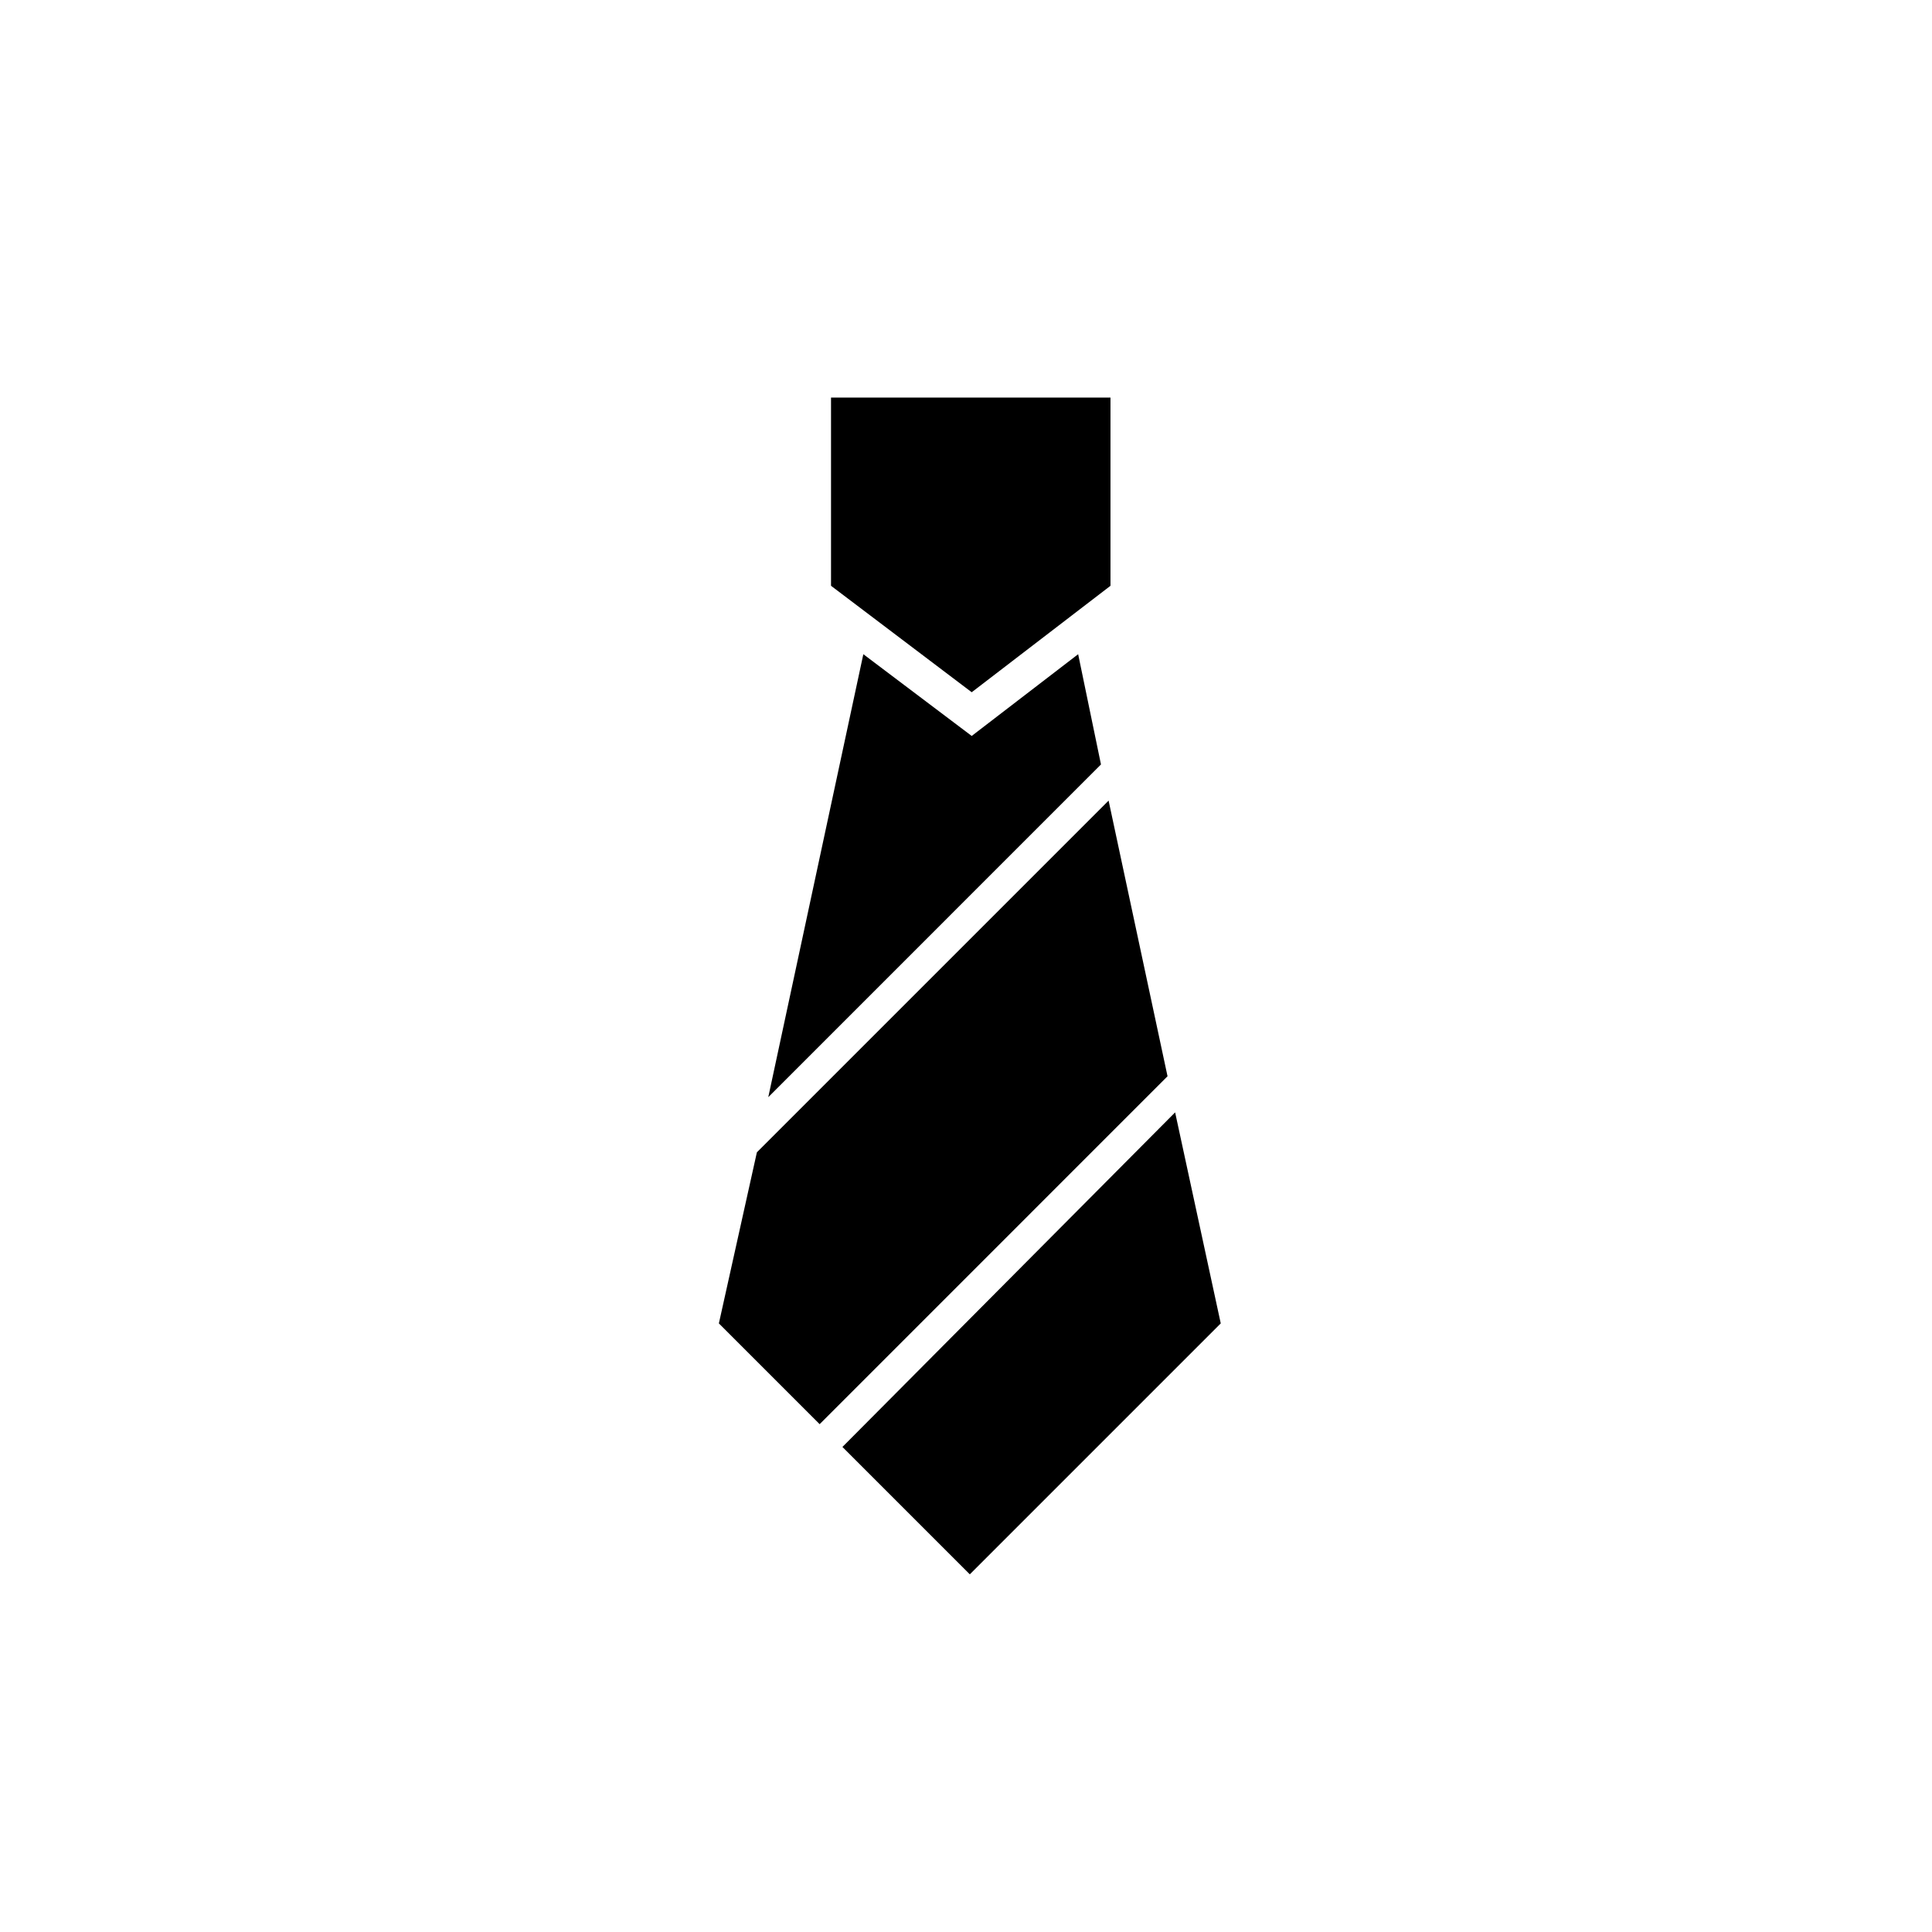 <?xml version="1.0" encoding="UTF-8"?>
<!-- Uploaded to: ICON Repo, www.svgrepo.com, Generator: ICON Repo Mixer Tools -->
<svg fill="#000000" width="800px" height="800px" version="1.1" viewBox="144 144 512 512" xmlns="http://www.w3.org/2000/svg">
 <g>
  <path d="m438.29 299.24-36.777 28.211-37.285-28.211v-49.879h74.062z"/>
  <path d="m437.79 356.17-93.207 93.203-10.074 45.344 26.703 26.703 92.195-92.199z"/>
  <path d="m435.77 346.59-6.047-29.219-28.211 21.664-28.719-21.664-25.191 117.39z"/>
  <path d="m455.42 438.79-88.168 88.668 33.758 33.758 66.5-66.504z"/>
 </g>
</svg>